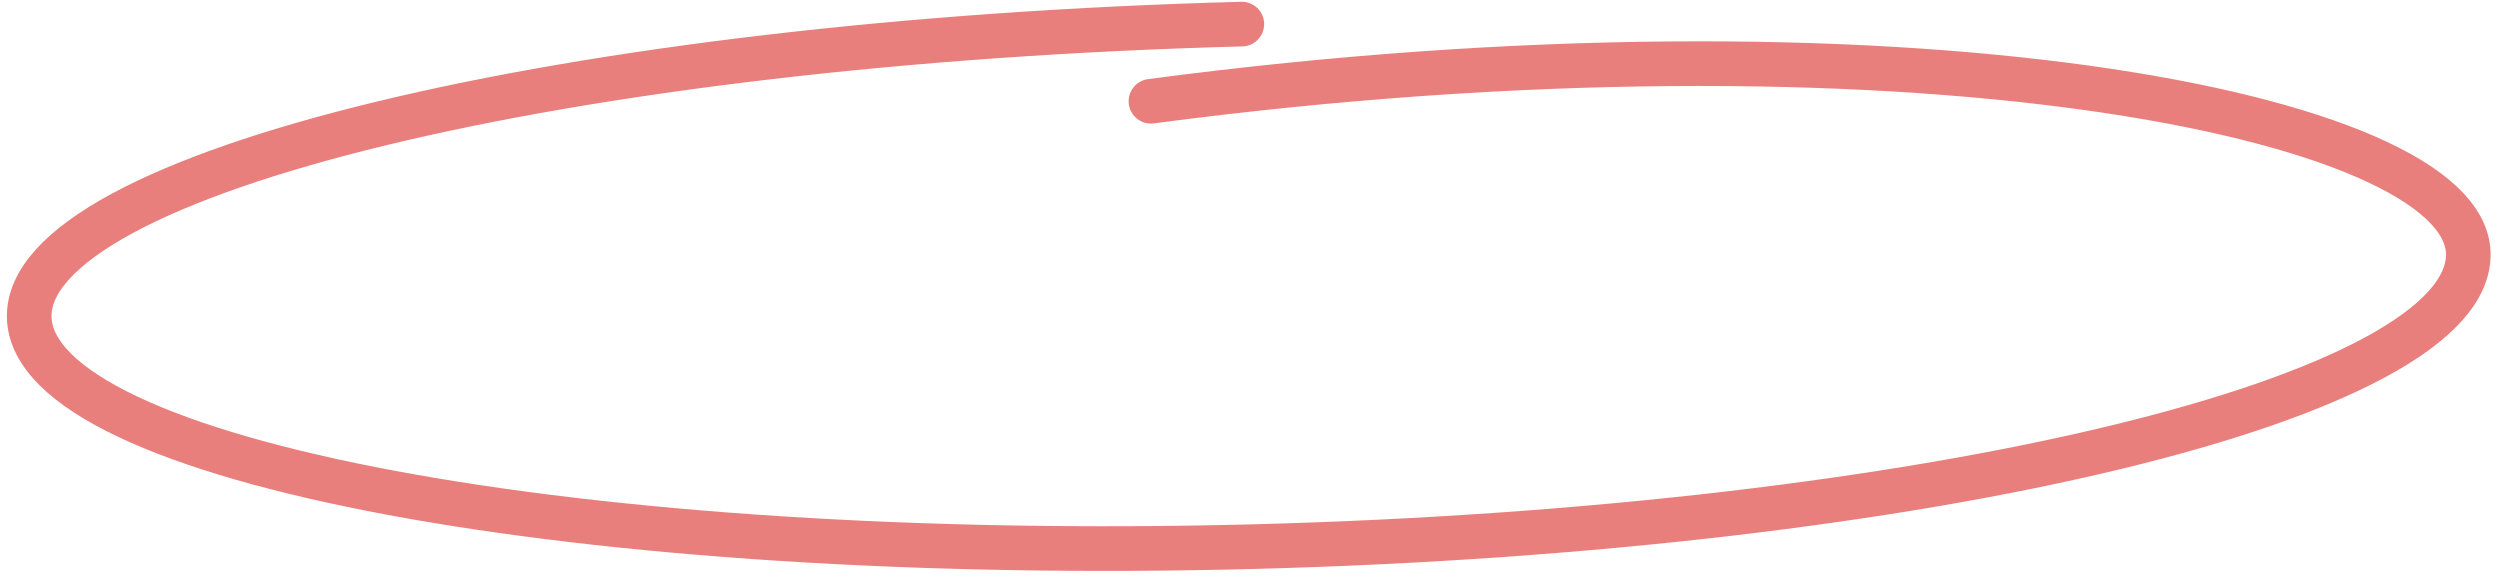 <?xml version="1.0" encoding="UTF-8"?> <svg xmlns="http://www.w3.org/2000/svg" width="224" height="52" viewBox="0 0 224 52" fill="none"><path d="M111.269 2.159C50.922 3.754 2.277 15.526 2.619 28.453C2.96 41.381 52.159 50.567 112.506 48.973C172.854 47.378 221.499 35.606 221.157 22.678C220.827 10.159 169.678 0.244 103.125 9.073" stroke="#E87F7C" stroke-width="4" stroke-linecap="round"></path></svg> 